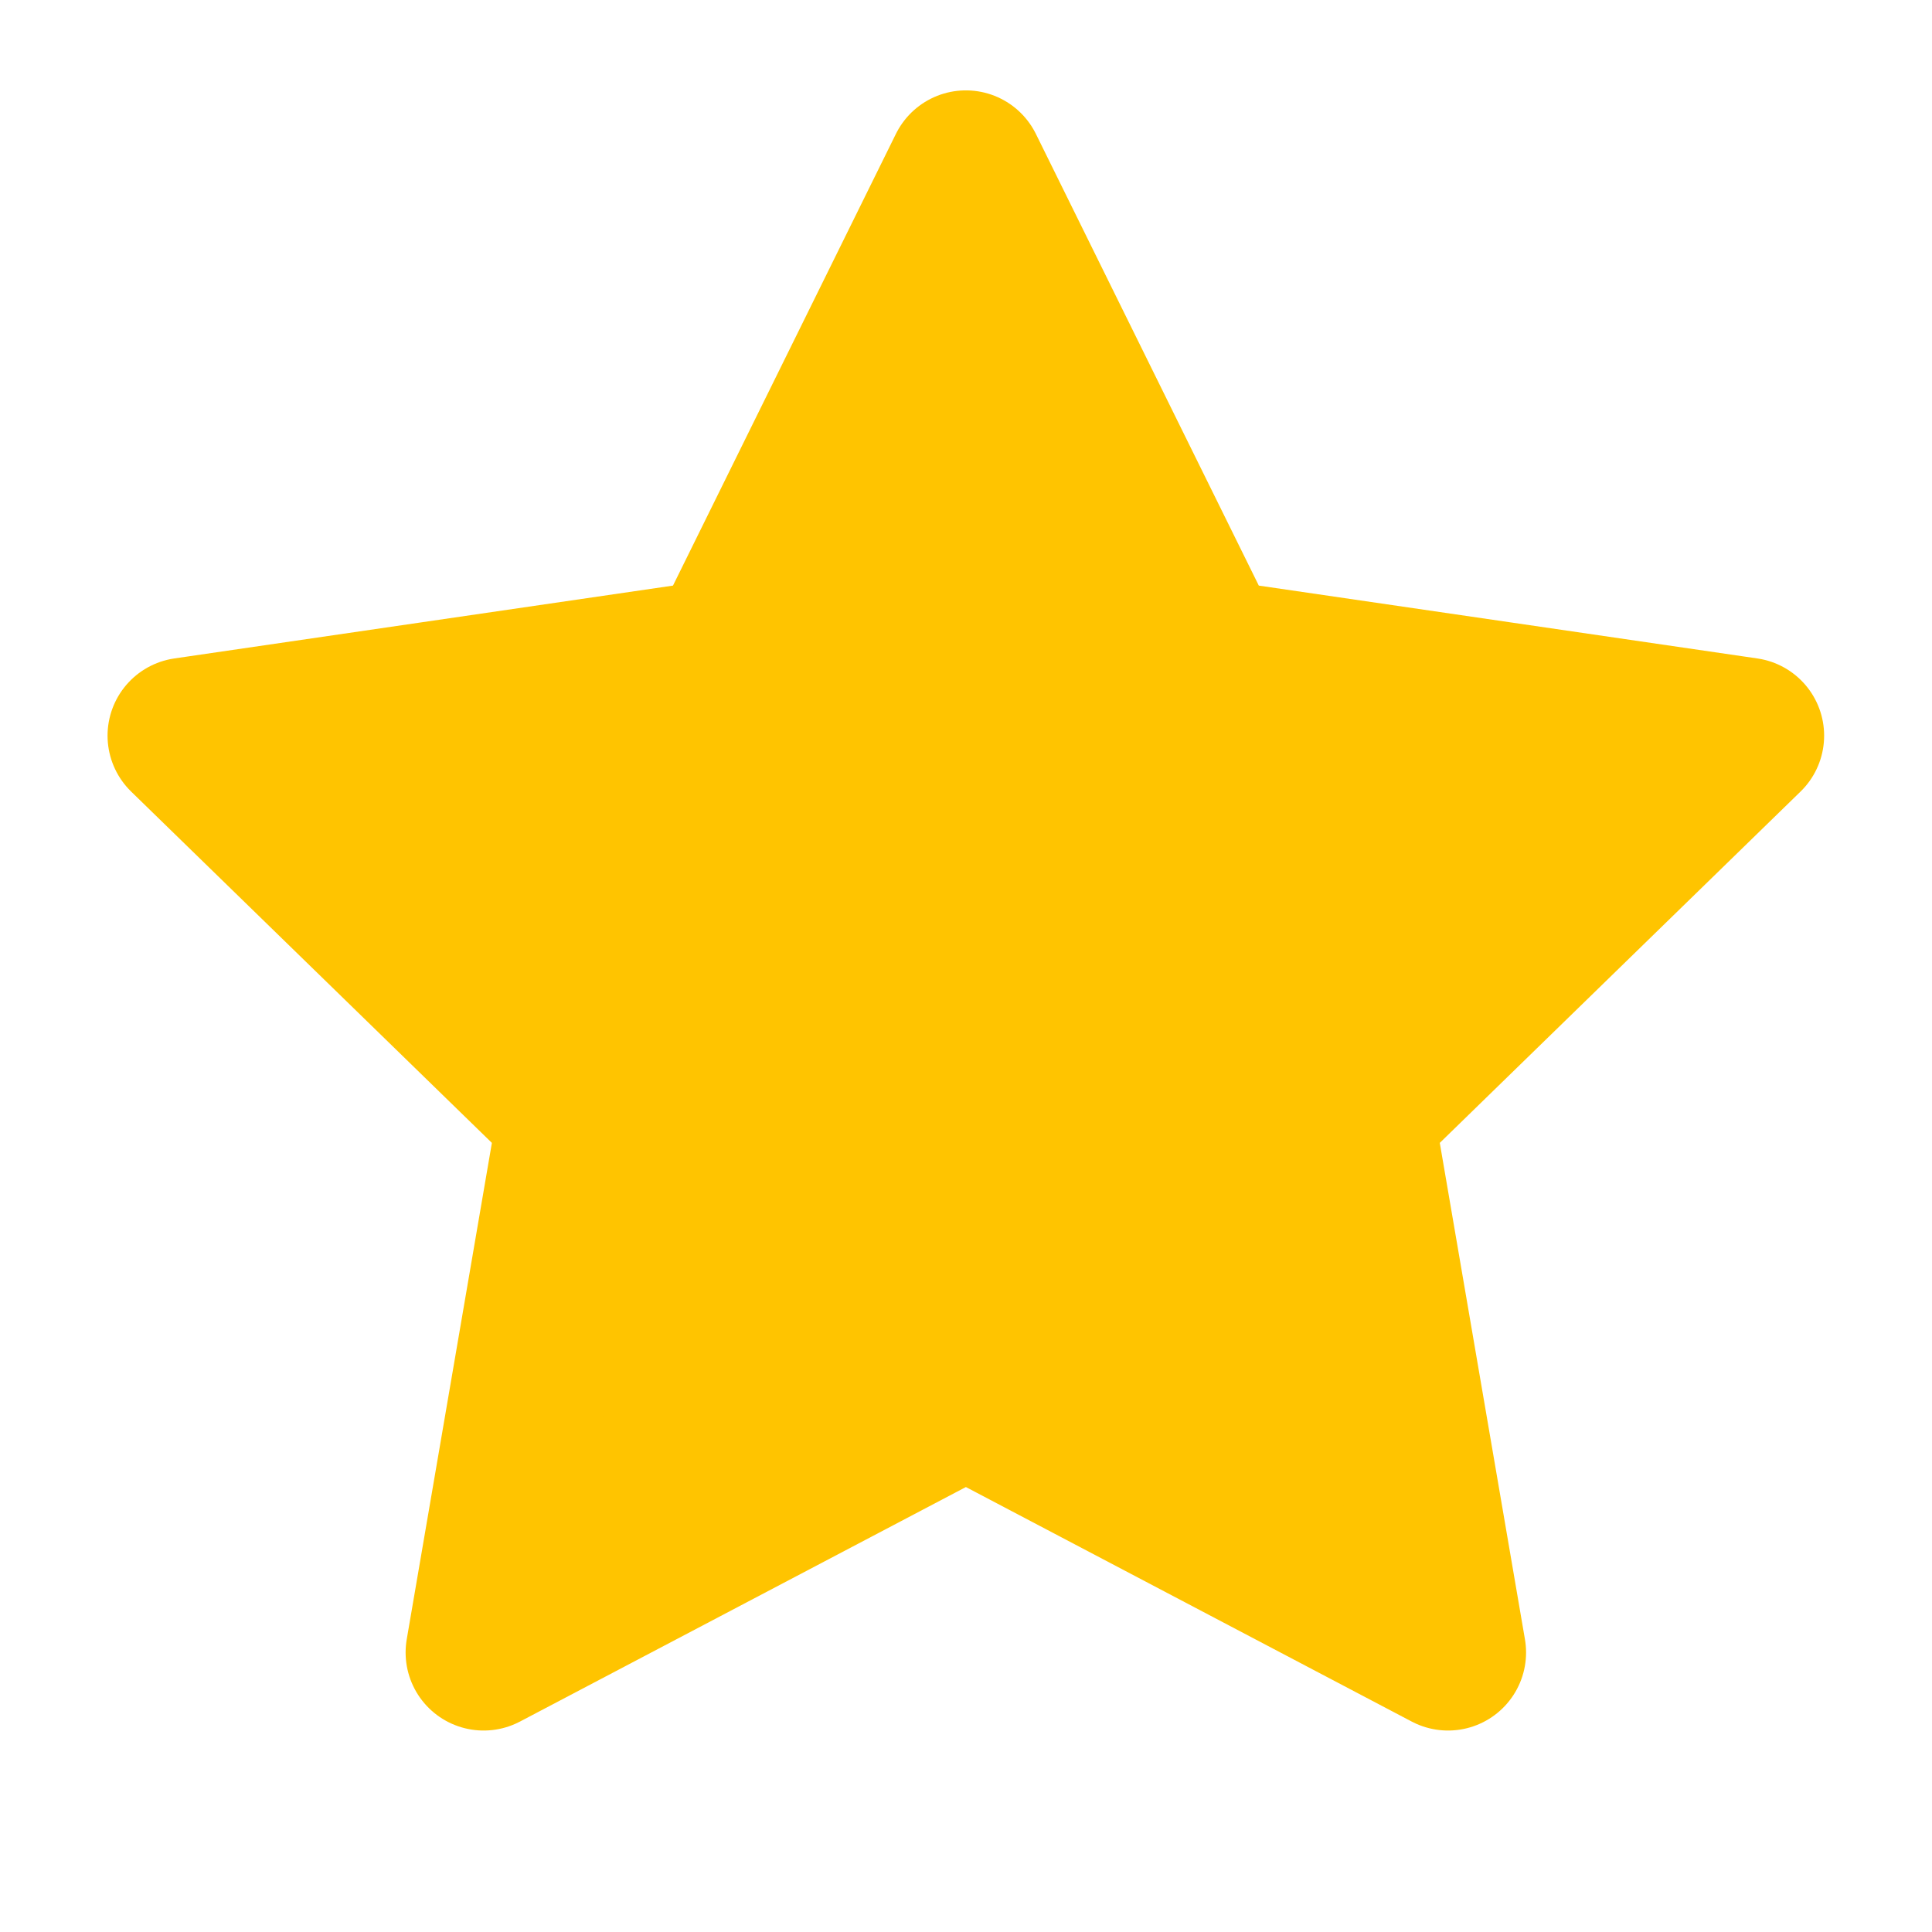 <svg width="18" height="18" viewBox="0 0 18 18" fill="none" xmlns="http://www.w3.org/2000/svg">
<g clip-path="url(#clip0_600_5036)">
<path d="M8.999 1.569L11.245 6.12L16.268 6.854L12.633 10.394L13.491 15.396L8.999 13.033L4.506 15.396L5.364 10.394L1.729 6.854L6.753 6.12L8.999 1.569Z" fill="#FFC400" stroke="#FFC400" stroke-width="1.454" stroke-linecap="round" stroke-linejoin="round"/>
</g>
<defs>
<clipPath id="clip0_600_5036">
<rect width="17.446" height="17.446" fill="white" transform="translate(0.275 0.115)"/>
</clipPath>
</defs>
</svg>
